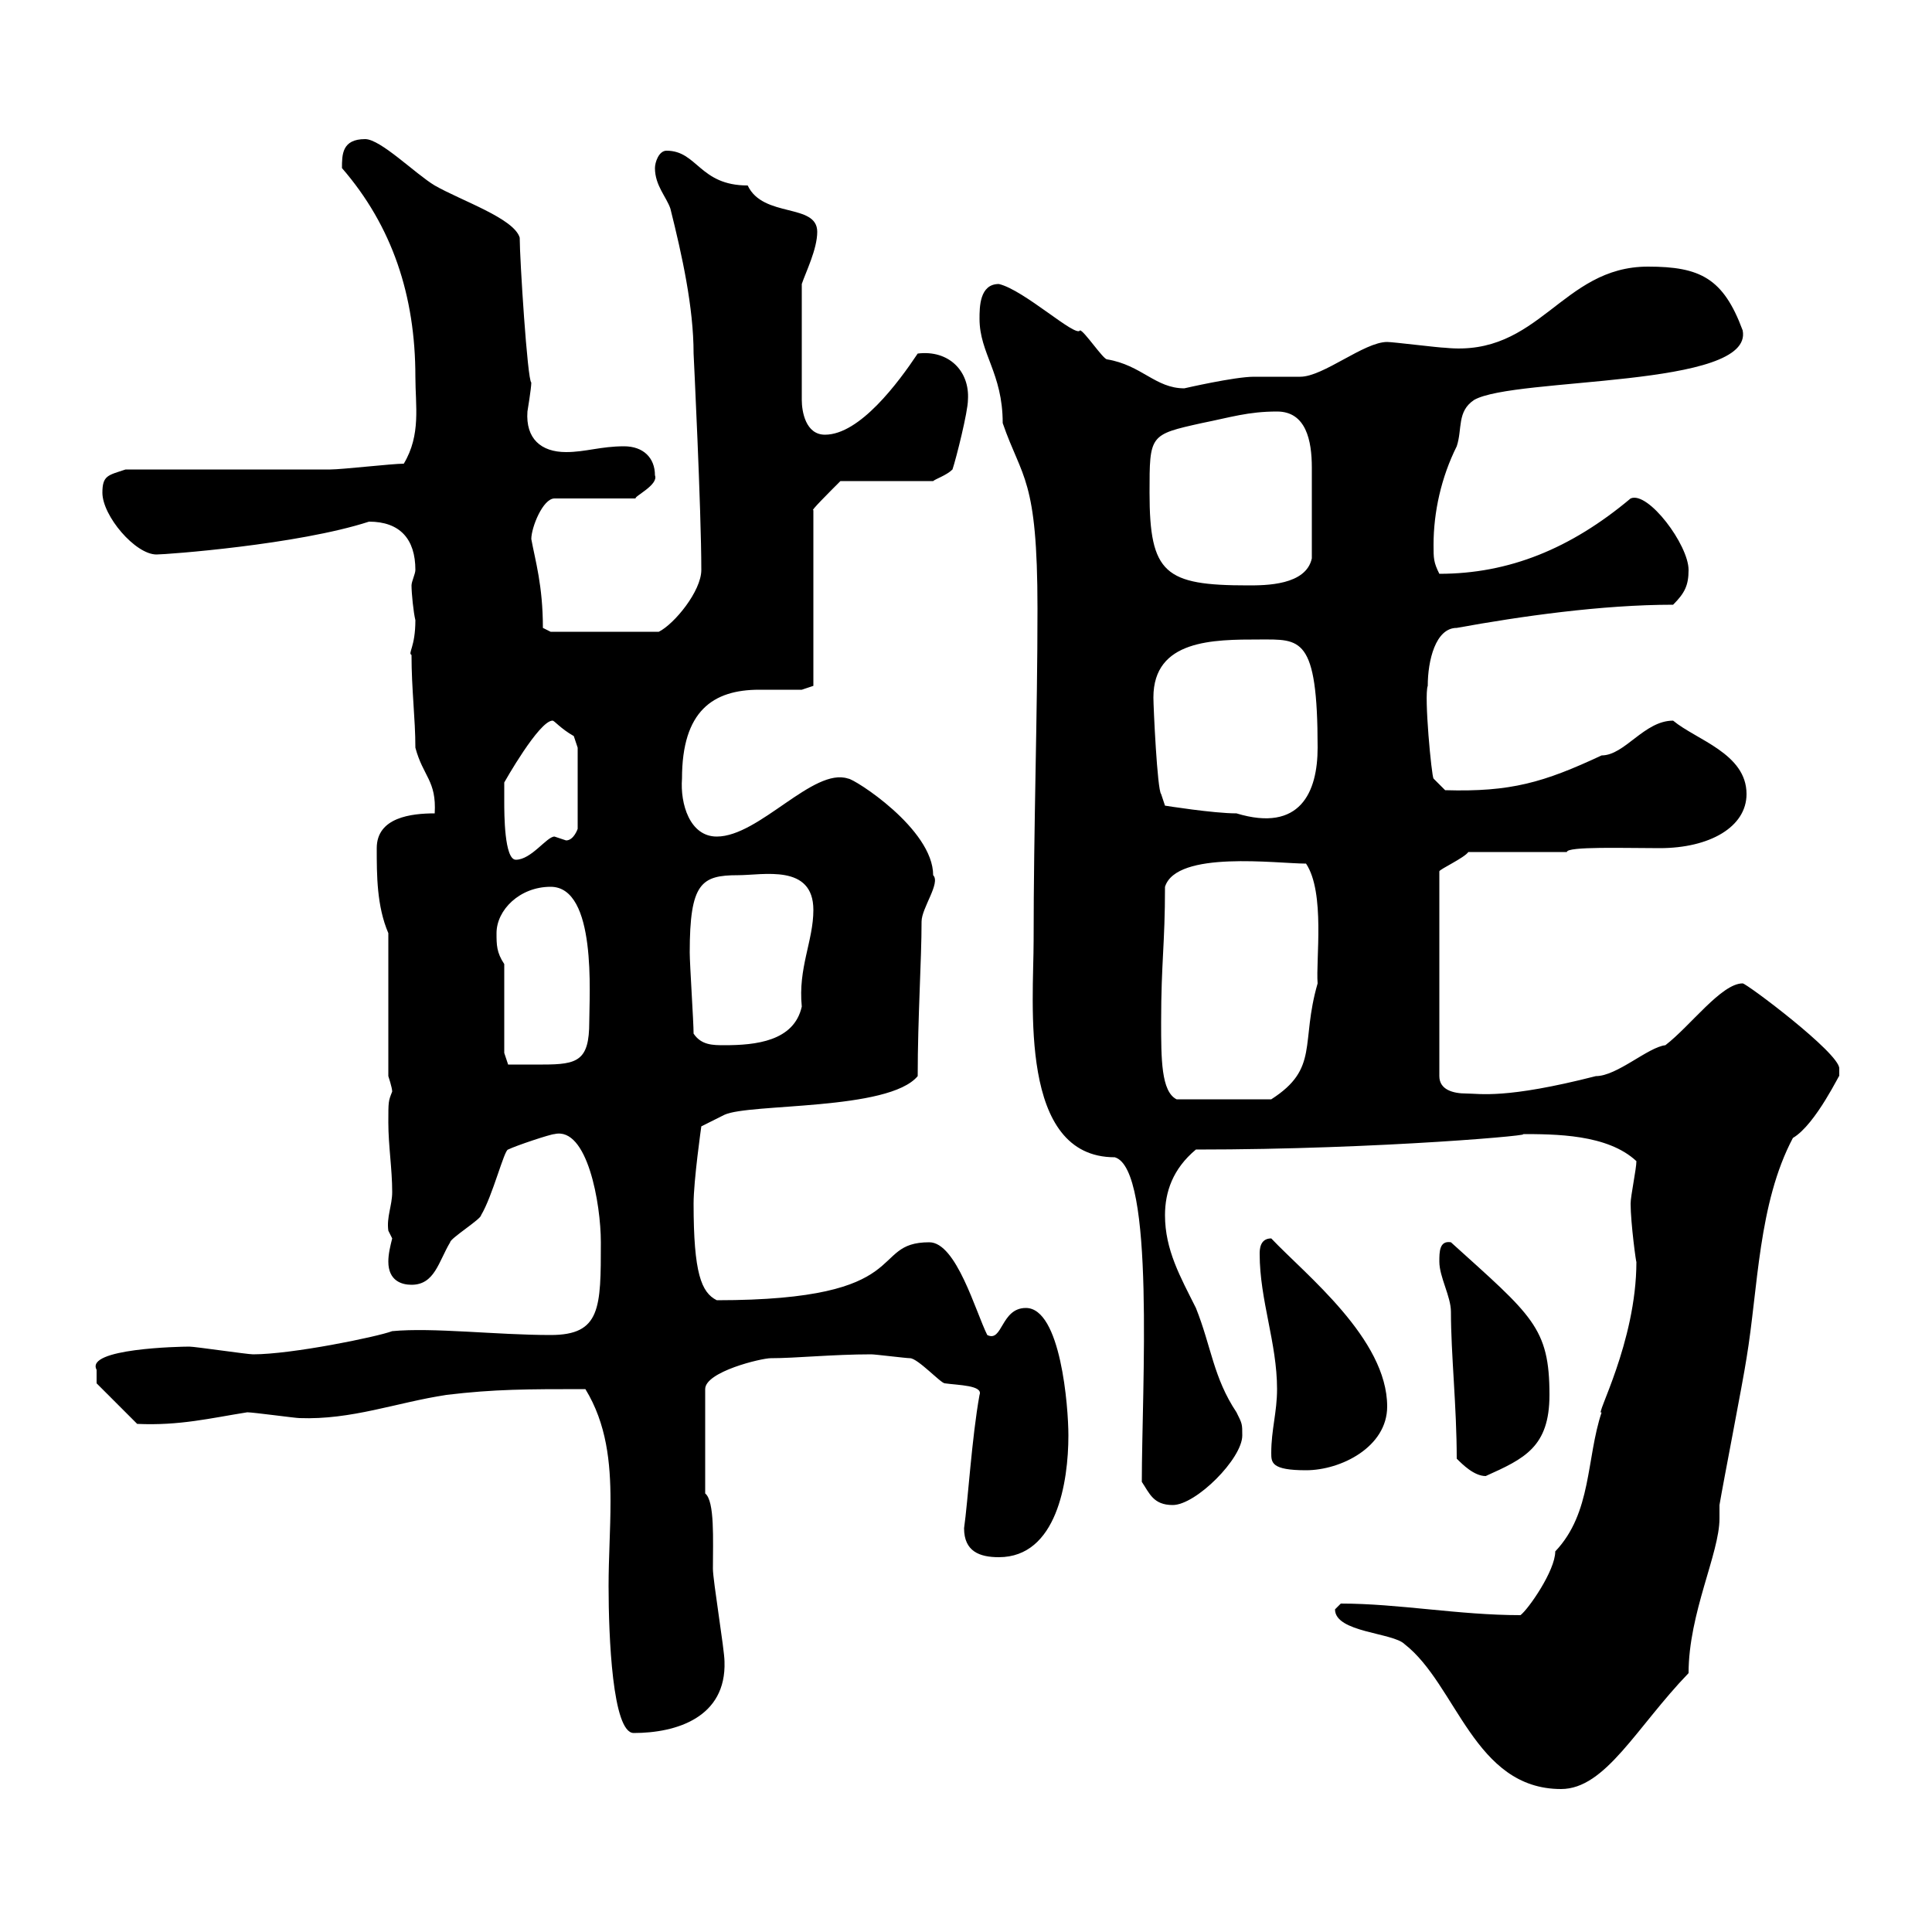 <svg xmlns="http://www.w3.org/2000/svg" xmlns:xlink="http://www.w3.org/1999/xlink" width="300" height="300"><path d="M207.30 249.90C207.30 253.50 216.30 253.50 218.10 255.30C226.20 261.60 228.90 277.80 242.40 277.80C249.30 277.80 254.10 268.20 262.20 259.80C262.20 250.50 267 241.20 267 235.80C267 234.90 267 234.30 267 233.70C267.60 230.10 270.60 214.80 271.20 210.90C273 200.10 273 186.90 278.40 176.70C282 174.60 285.90 166.20 285.60 167.10C285.60 167.10 285.60 167.10 285.60 165.90C285.60 163.50 271.20 152.70 270.60 152.70C267.30 152.70 262.50 159.30 258.60 162.30C255.90 162.60 251.10 167.10 247.80 167.10C233.70 170.70 229.80 169.80 227.70 169.80C225.60 169.80 223.50 169.20 223.50 167.10L223.50 135.30C223.50 135 227.40 133.20 228 132.30L243.30 132.30C243.30 131.40 252.30 131.70 257.70 131.70C265.50 131.70 271.20 128.40 271.20 123.30C271.20 117 263.40 114.90 259.80 111.90C255.30 111.90 252.30 117.30 248.70 117.30C239.70 121.50 234.60 123 224.40 122.70L222.60 120.90C222.30 120.60 221.10 108 221.70 106.50C221.70 102.60 222.90 97.50 226.20 97.50C236.10 95.70 248.70 93.90 259.80 93.90C261.60 92.10 262.20 90.90 262.20 88.50C262.20 84.60 255.90 76.20 253.20 77.40C243.90 85.20 234.30 89.10 223.50 89.10C222.60 87.30 222.60 86.70 222.60 84.60C222.60 79.50 223.80 74.10 226.20 69.30C227.10 66.60 226.20 63.90 228.90 62.10C235.20 58.50 272.40 60.30 270.60 51.30C267.60 43.20 264 41.40 255.90 41.40C242.40 41.40 239.10 55.50 224.40 54C223.50 54 216.30 53.10 215.40 53.10C211.80 53.10 205.50 58.50 201.90 58.50C201 58.50 195.60 58.50 194.70 58.50C191.70 58.50 183.90 60.30 183.90 60.30C179.40 60.30 177.30 56.70 171.90 55.80C171.30 55.80 168.30 51.30 167.70 51.30C167.10 52.50 159 45 155.10 44.10C152.10 44.10 152.10 47.70 152.10 49.50C152.10 54.90 155.70 57.90 155.70 65.70C158.70 74.40 161.10 74.10 161.10 94.50C161.10 111.30 160.50 128.10 160.50 146.10C160.50 155.70 158.10 179.70 173.10 179.70C179.40 181.50 177.30 215.70 177.30 230.10C178.50 231.90 179.10 233.70 182.10 233.70C185.70 233.70 192.90 226.50 192.90 222.90C192.90 221.10 192.90 221.10 192 219.30C188.40 213.90 188.10 209.10 185.70 203.10C183.30 198.30 180.90 194.10 180.90 188.70C180.90 185.10 182.10 181.50 185.70 178.50C214.50 178.50 240.30 176.10 236.10 176.10C241.50 176.10 249.60 176.10 254.10 180.30C254.10 181.50 253.20 185.70 253.20 186.90C253.20 189.90 254.10 196.50 254.10 195.90C254.10 208.50 247.50 220.20 248.70 219.30C246.30 226.50 247.20 234.90 241.50 240.90C241.50 243.90 237.30 249.90 236.10 250.80C226.50 250.80 217.20 249 208.20 249C208.20 249 207.30 249.90 207.30 249.90ZM90.90 215.70C94.20 221.10 94.80 227.10 94.80 233.10C94.80 237.60 94.50 241.80 94.50 246.30C94.50 254.10 95.10 269.10 98.40 269.10C105 269.10 112.80 266.70 112.50 258C112.50 256.20 110.70 245.40 110.70 243.60C110.70 239.10 111 233.10 109.50 231.90L109.50 215.70C109.50 213 118.20 210.90 119.70 210.90C123.60 210.90 129.30 210.30 135.30 210.30C135.90 210.30 140.70 210.90 141.30 210.90C142.50 210.90 146.10 214.80 146.70 214.80C148.80 215.10 152.70 215.10 152.10 216.60C150.90 223.20 150.30 233.10 149.70 237.30C149.70 240.90 152.10 241.80 155.10 241.80C164.10 241.80 165.90 230.10 165.90 222.90C165.90 218.40 164.70 203.10 159.30 203.10C155.40 203.10 155.70 208.50 153.30 207.30C151.50 203.70 148.50 192.90 144.30 192.90C134.70 192.90 142.50 201.90 111.30 201.90C108.90 200.70 107.70 197.70 107.70 186.90C107.70 183.30 108.90 174.90 108.90 174.90L112.50 173.10C116.40 171.30 138 172.50 142.50 167.10C142.50 158.10 143.10 149.10 143.10 143.10C143.10 141 146.10 137.10 144.90 135.90C144.90 128.70 132.60 120.90 131.70 120.90C126.30 119.10 117.90 129.90 111.30 129.90C107.10 129.90 105.60 124.80 105.90 120.90C105.90 110.40 110.70 107.10 117.90 107.10C120.30 107.10 122.70 107.10 124.50 107.10L126.30 106.50L126.30 79.20C125.70 79.50 128.70 76.50 130.50 74.70L144.90 74.70C145.20 74.40 147 73.80 147.90 72.90C148.50 71.10 150.30 63.90 150.30 62.10C150.60 57.60 147.30 54.30 142.50 54.90C139.50 59.40 133.50 67.50 128.10 67.50C125.10 67.50 124.50 63.90 124.50 62.10L124.50 44.10C125.10 42.30 126.90 38.70 126.90 36C126.90 31.50 118.50 33.90 116.10 28.80C108.60 28.80 108.30 23.40 103.50 23.40C102.30 23.40 101.70 25.20 101.70 26.10C101.70 28.80 103.50 30.60 104.10 32.40C105.90 39.60 107.70 47.70 107.70 54.90C107.70 54.90 108.90 79.20 108.90 88.50C108.90 91.80 104.70 96.90 102.30 98.10L85.50 98.10L84.30 97.50C84.30 90.90 83.10 87 82.50 83.70C82.50 81.90 84.30 77.40 86.10 77.40L98.70 77.40C98.40 77.10 102.30 75.30 101.70 73.80C101.70 71.10 99.90 69.30 96.90 69.30C93.30 69.30 90.90 70.20 87.90 70.20C84 70.20 81.60 68.10 81.90 63.90C81.90 63.90 82.50 60.30 82.50 59.40C81.90 59.10 80.70 40.20 80.70 36.90C79.80 33.90 71.70 31.20 67.50 28.80C64.50 27 59.10 21.60 56.70 21.60C53.10 21.60 53.10 24 53.10 26.10C60.90 35.10 64.50 45.90 64.50 58.50C64.50 63 65.40 67.50 62.70 72C60.90 72 53.10 72.90 51.30 72.90C46.50 72.90 24 72.90 19.50 72.90C16.80 73.80 15.90 73.80 15.90 76.50C15.90 80.10 21 86.10 24.30 86.10C25.80 86.10 46.20 84.60 57.30 81C62.10 81 64.50 83.70 64.50 88.50C64.50 89.10 63.90 90.30 63.90 90.90C63.90 92.10 64.20 95.10 64.50 96.30C64.50 100.50 63.30 101.40 63.90 101.70C63.90 107.10 64.50 111.60 64.50 116.10C65.70 120.60 67.80 121.20 67.50 126.30C63.90 126.30 58.50 126.90 58.50 131.70C58.50 135.90 58.50 140.70 60.30 144.90L60.30 167.10C60.30 167.10 60.90 168.90 60.90 169.50C60.30 171 60.30 171 60.30 174.30C60.30 177.90 60.90 181.50 60.90 185.10C60.90 187.20 60 189 60.30 191.10C60.30 191.10 60.90 192.30 60.90 192.30C60.60 193.50 60.30 194.70 60.30 195.90C60.30 198.90 62.40 199.50 63.90 199.50C67.50 199.50 68.10 195.90 69.90 192.90C69.90 192.30 74.70 189.30 74.70 188.70C76.50 185.70 78.30 178.50 78.90 178.50C80.10 177.90 85.50 176.10 86.10 176.10C91.20 174.90 93.30 186.90 93.30 192.90C93.30 203.10 93.30 207.30 85.50 207.30C77.10 207.30 67.20 206.10 60.90 206.70C58.50 207.60 45.30 210.30 39.30 210.30C38.40 210.30 30.30 209.10 29.40 209.10C27.90 209.10 13.20 209.40 15 212.70C15 213.90 15 214.80 15 214.80L21.30 221.10C27.90 221.40 32.70 220.20 38.40 219.30C39.30 219.30 45.90 220.20 46.50 220.20C54.60 220.50 61.50 217.80 69.30 216.60C76.80 215.70 81.90 215.70 90.90 215.70ZM226.20 226.50C227.10 227.40 228.90 229.20 230.70 229.20C236.70 226.50 240.60 224.70 240.60 216.60C240.60 206.10 237.90 204.30 225.30 192.90C223.50 192.60 223.50 194.40 223.50 195.90C223.50 198.30 225.30 201.30 225.30 203.70C225.30 210.30 226.20 218.40 226.20 226.50ZM197.40 225.60C197.40 227.10 197.40 228.30 202.80 228.30C208.20 228.30 215.40 224.70 215.40 218.40C215.40 207.90 202.80 198 197.40 192.30C195.60 192.30 195.60 194.10 195.60 194.70C195.60 201.90 198.30 208.50 198.30 215.70C198.30 219.30 197.40 222 197.40 225.60ZM180.30 158.70C180.30 149.40 180.90 146.70 180.90 137.70C182.70 132 198.30 134.10 202.80 134.10C205.80 138.60 204.30 149.10 204.60 152.70C201.90 162 204.90 165.90 197.40 170.70L182.70 170.70C180.30 169.50 180.30 164.40 180.30 158.70ZM78.30 163.50L78.30 149.70C77.10 147.90 77.10 146.70 77.10 144.90C77.10 141.30 80.70 137.70 85.50 137.70C92.70 137.70 91.50 154.50 91.50 158.70C91.50 164.70 89.70 165.30 84.30 165.30C82.20 165.30 80.70 165.30 78.90 165.30ZM107.70 160.50C107.70 158.70 107.10 149.70 107.10 147.90C107.10 137.10 108.90 135.90 114.60 135.90C118.50 135.90 126.30 134.10 126.30 141.30C126.30 146.10 123.90 150.30 124.50 156.30C123.30 161.70 117.30 162.30 112.50 162.30C110.70 162.30 108.90 162.30 107.70 160.50ZM78.30 124.50C78.30 124.50 78.30 121.50 78.30 121.50C78.30 121.50 83.70 111.90 85.80 111.90C86.10 111.90 87 113.10 89.10 114.30C89.10 114.30 89.70 116.10 89.70 116.10L89.70 128.70C89.70 128.70 89.10 130.50 87.90 130.50C87.90 130.50 86.10 129.90 86.10 129.90C84.90 129.90 82.50 133.50 80.10 133.50C78.30 133.50 78.30 126.30 78.30 124.50ZM179.10 108.30C179.10 99.30 188.40 99.30 195.60 99.30C201.90 99.30 204.60 98.70 204.60 116.10C204.60 123 201.90 129.30 192 126.30C188.40 126.30 180.90 125.10 180.90 125.10L180.30 123.30C179.70 122.70 179.10 109.80 179.10 108.30ZM178.50 76.50C178.50 67.50 178.50 67.50 186.60 65.70C191.10 64.80 193.80 63.90 198.30 63.90C202.80 63.90 203.70 68.40 203.70 72.60C203.70 77.40 203.70 82.80 203.70 86.70C202.80 90.90 196.50 90.90 193.80 90.90C180.90 90.90 178.50 89.10 178.50 76.50Z"/></svg>